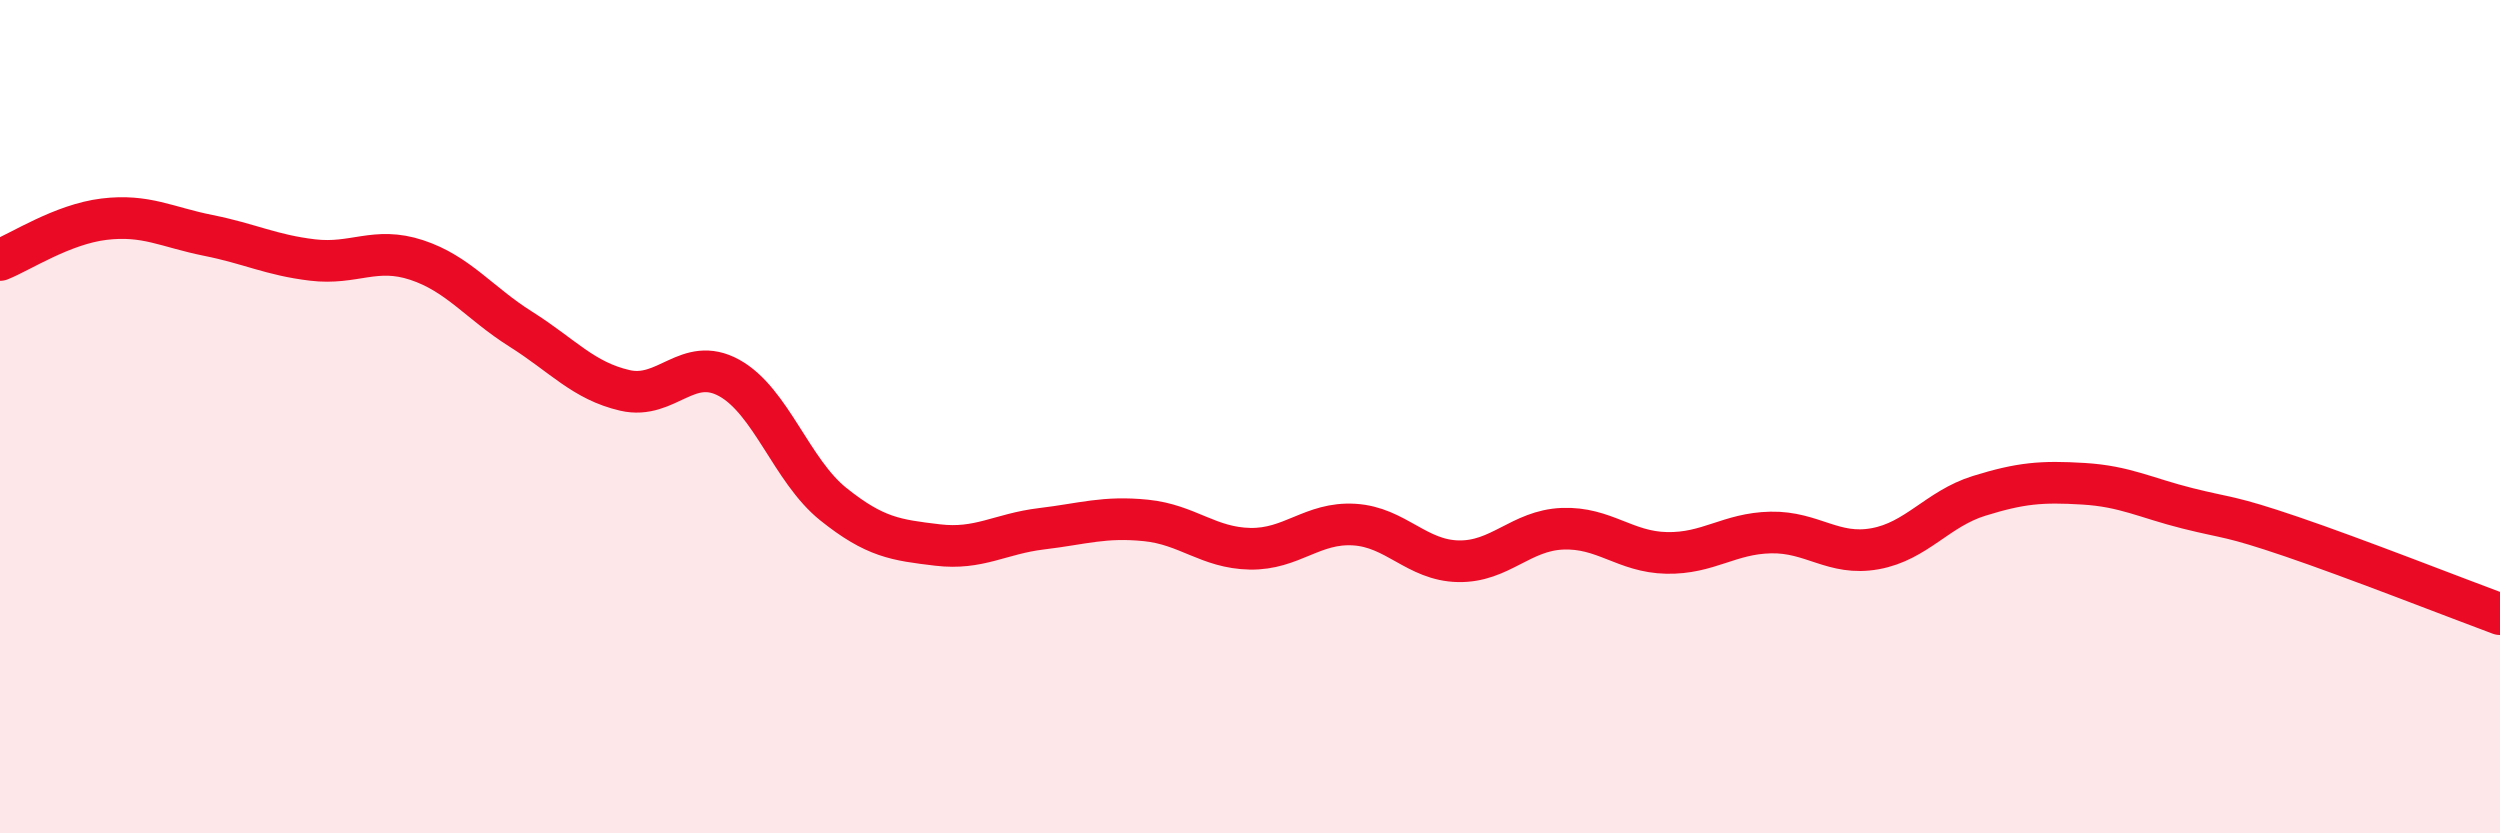 
    <svg width="60" height="20" viewBox="0 0 60 20" xmlns="http://www.w3.org/2000/svg">
      <path
        d="M 0,6.24 C 0.5,6.04 1.5,5.38 2.5,5.26 C 3.5,5.14 4,5.45 5,5.65 C 6,5.85 6.5,6.12 7.5,6.24 C 8.5,6.36 9,5.91 10,6.24 C 11,6.57 11.5,7.27 12.5,7.9 C 13.5,8.53 14,9.14 15,9.37 C 16,9.6 16.5,8.52 17.5,9.07 C 18.5,9.62 19,11.3 20,12.1 C 21,12.9 21.5,12.96 22.5,13.08 C 23.5,13.2 24,12.81 25,12.69 C 26,12.57 26.5,12.39 27.5,12.49 C 28.5,12.59 29,13.15 30,13.17 C 31,13.19 31.5,12.53 32.5,12.59 C 33.5,12.65 34,13.45 35,13.47 C 36,13.49 36.5,12.73 37.5,12.69 C 38.5,12.65 39,13.25 40,13.27 C 41,13.29 41.5,12.8 42.5,12.78 C 43.5,12.76 44,13.35 45,13.17 C 46,12.99 46.5,12.21 47.5,11.9 C 48.5,11.59 49,11.55 50,11.61 C 51,11.67 51.5,11.95 52.5,12.2 C 53.5,12.45 53.5,12.37 55,12.88 C 56.5,13.39 59,14.37 60,14.74L60 20L0 20Z"
        fill="#EB0A25"
        opacity="0.1"
        stroke-linecap="round"
        stroke-linejoin="round"
      />
      <path
        d="M 0,6.24 C 0.5,6.04 1.5,5.38 2.5,5.26 C 3.5,5.14 4,5.45 5,5.65 C 6,5.85 6.5,6.12 7.5,6.24 C 8.5,6.36 9,5.91 10,6.24 C 11,6.57 11.5,7.27 12.5,7.9 C 13.5,8.53 14,9.14 15,9.37 C 16,9.6 16.5,8.52 17.5,9.07 C 18.5,9.62 19,11.3 20,12.1 C 21,12.9 21.5,12.96 22.5,13.08 C 23.5,13.2 24,12.81 25,12.69 C 26,12.57 26.5,12.39 27.5,12.49 C 28.5,12.59 29,13.15 30,13.17 C 31,13.19 31.5,12.53 32.5,12.59 C 33.5,12.65 34,13.45 35,13.47 C 36,13.49 36.5,12.73 37.5,12.69 C 38.5,12.65 39,13.25 40,13.27 C 41,13.29 41.5,12.8 42.5,12.78 C 43.5,12.76 44,13.35 45,13.17 C 46,12.99 46.5,12.21 47.5,11.9 C 48.5,11.59 49,11.55 50,11.61 C 51,11.67 51.5,11.95 52.5,12.2 C 53.5,12.45 53.5,12.37 55,12.88 C 56.5,13.39 59,14.37 60,14.74"
        stroke="#EB0A25"
        stroke-width="1"
        fill="none"
        stroke-linecap="round"
        stroke-linejoin="round"
      />
    </svg>
  